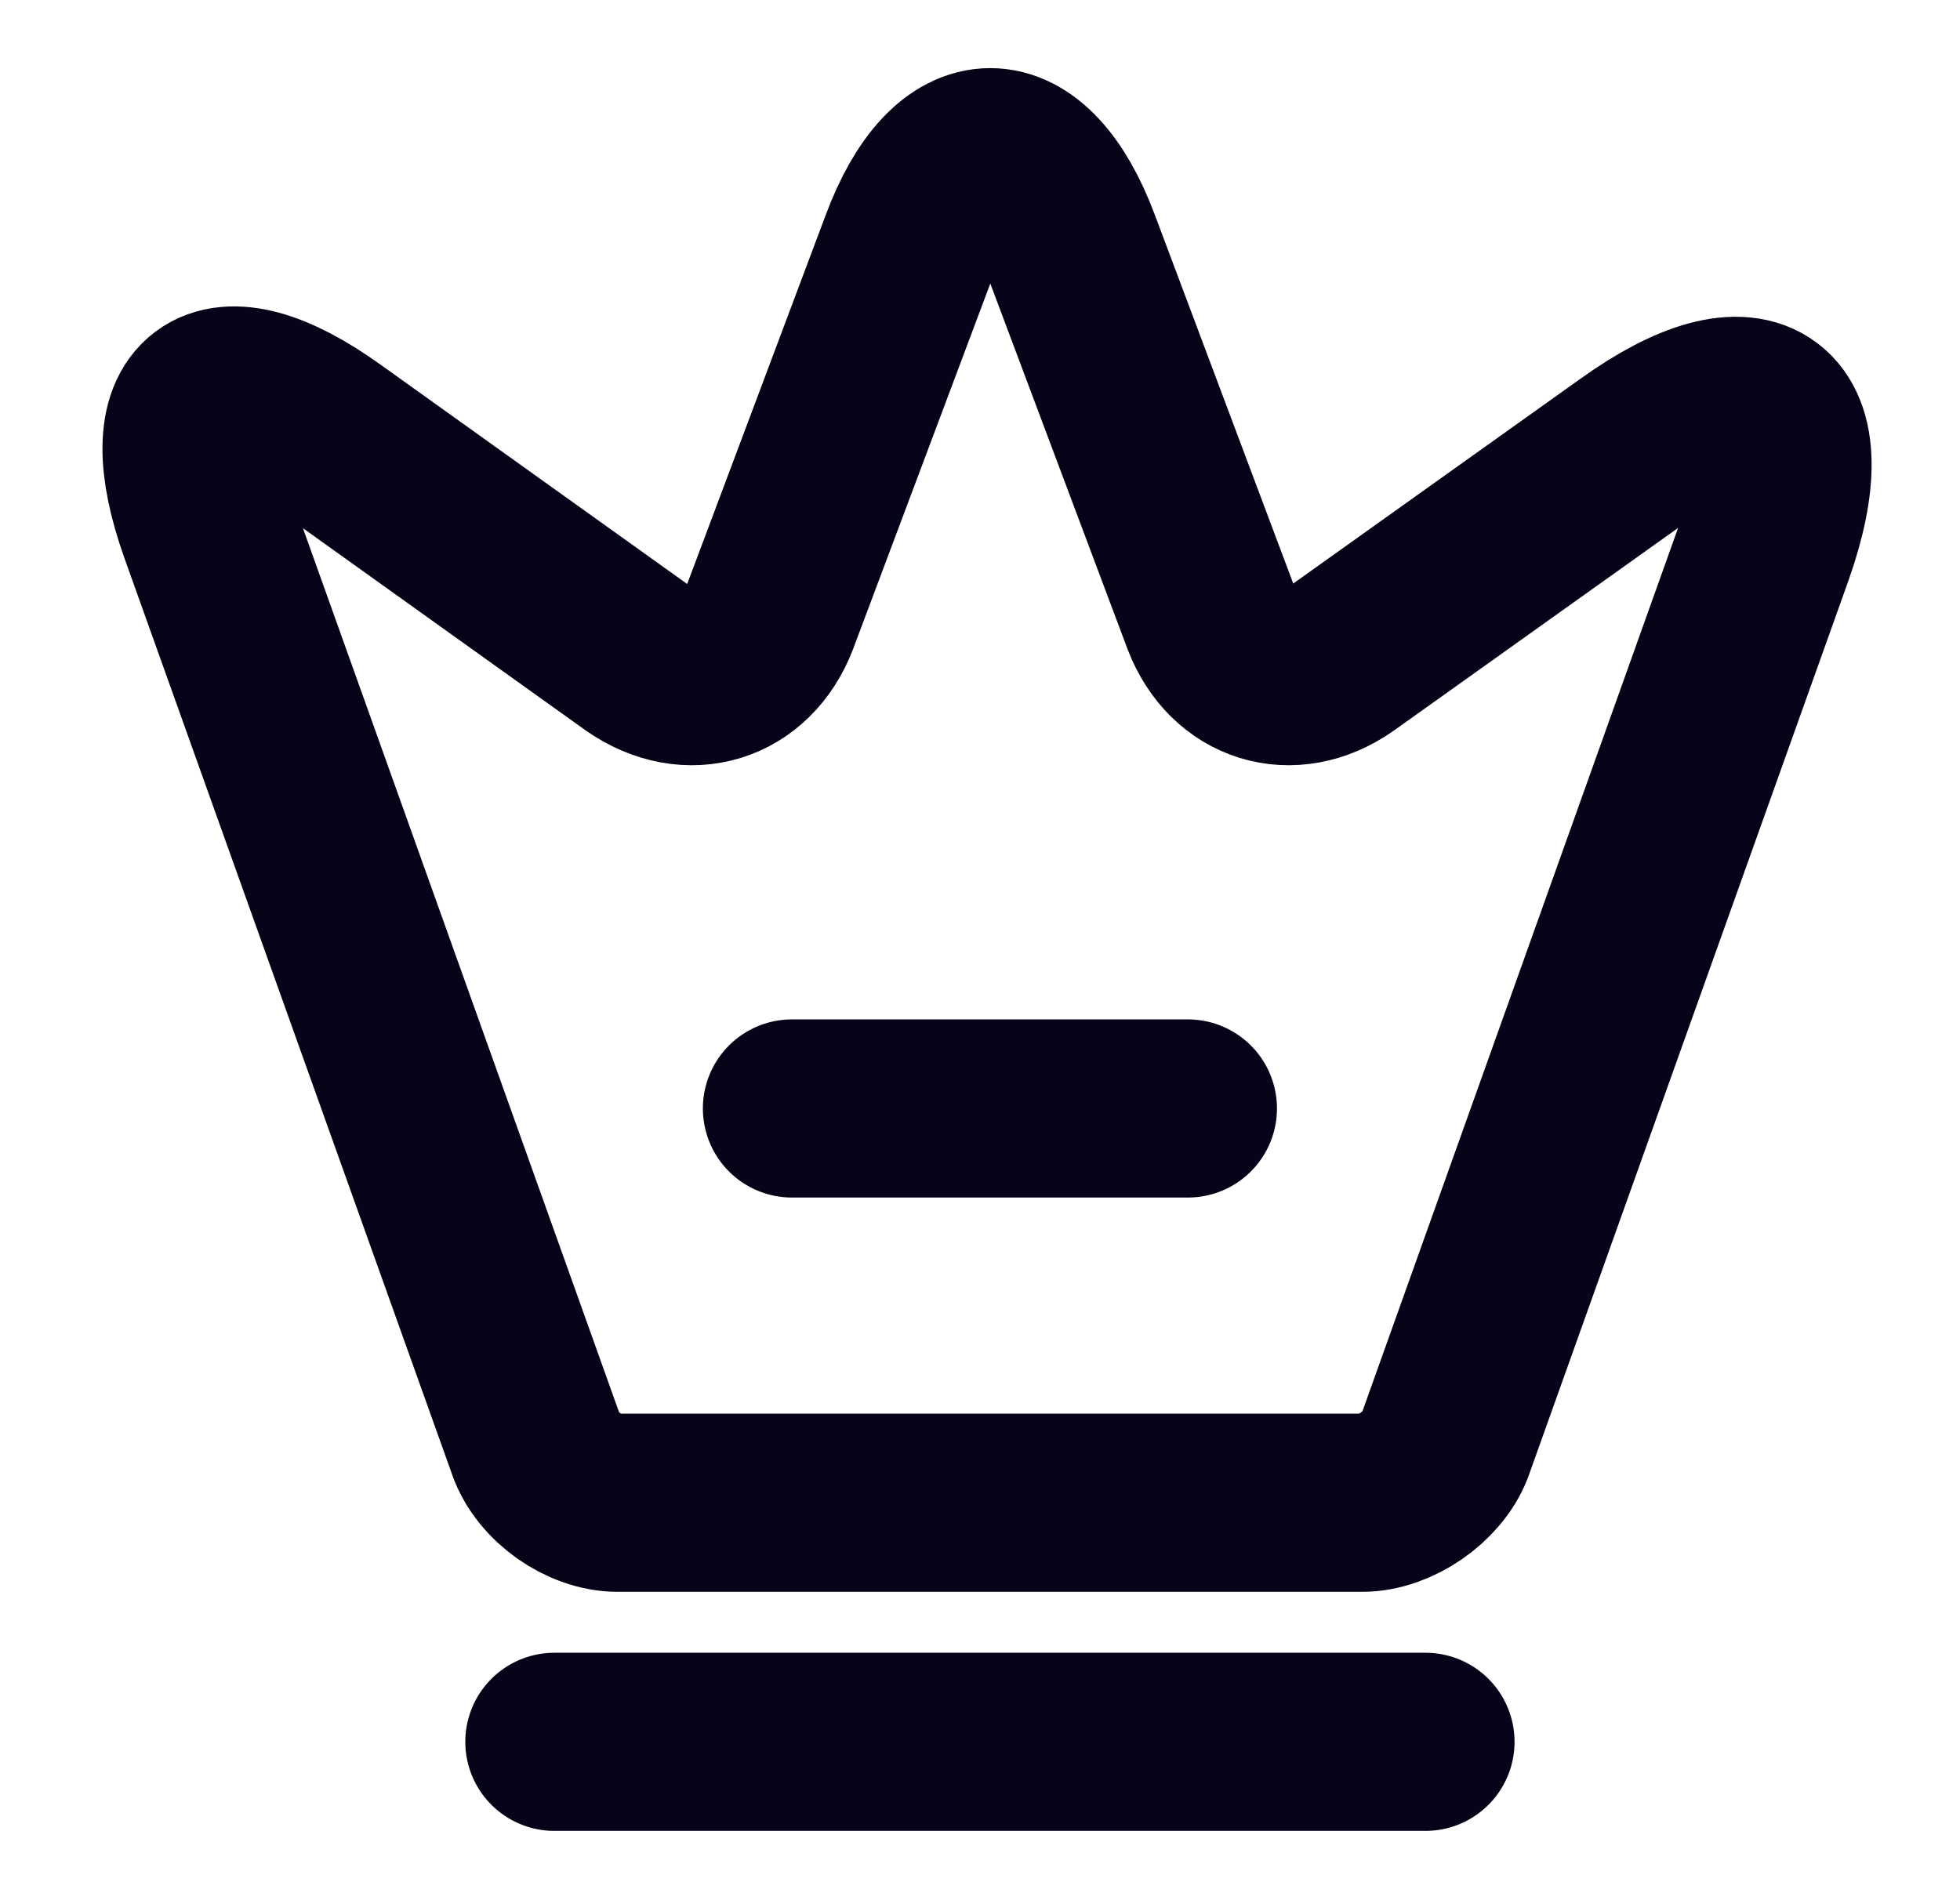 <svg width="33" height="32" viewBox="0 0 33 32" fill="none" xmlns="http://www.w3.org/2000/svg">
<path d="M22.933 25.307H10.4C9.84 25.307 9.213 24.867 9.027 24.333L3.507 8.893C2.72 6.68 3.64 6 5.533 7.36L10.733 11.08C11.6 11.68 12.587 11.373 12.96 10.4L15.307 4.147C16.053 2.147 17.293 2.147 18.04 4.147L20.387 10.4C20.76 11.373 21.747 11.68 22.6 11.08L27.48 7.6C29.56 6.107 30.56 6.867 29.707 9.28L24.32 24.36C24.12 24.867 23.493 25.307 22.933 25.307Z" stroke="#080318" stroke-width="3" stroke-linecap="round" stroke-linejoin="round"/>
<path d="M9.334 29.333H24" stroke="#080318" stroke-width="3" stroke-linecap="round" stroke-linejoin="round"/>
<path d="M13.334 18.667H20" stroke="#080318" stroke-width="3" stroke-linecap="round" stroke-linejoin="round"/>
</svg>
